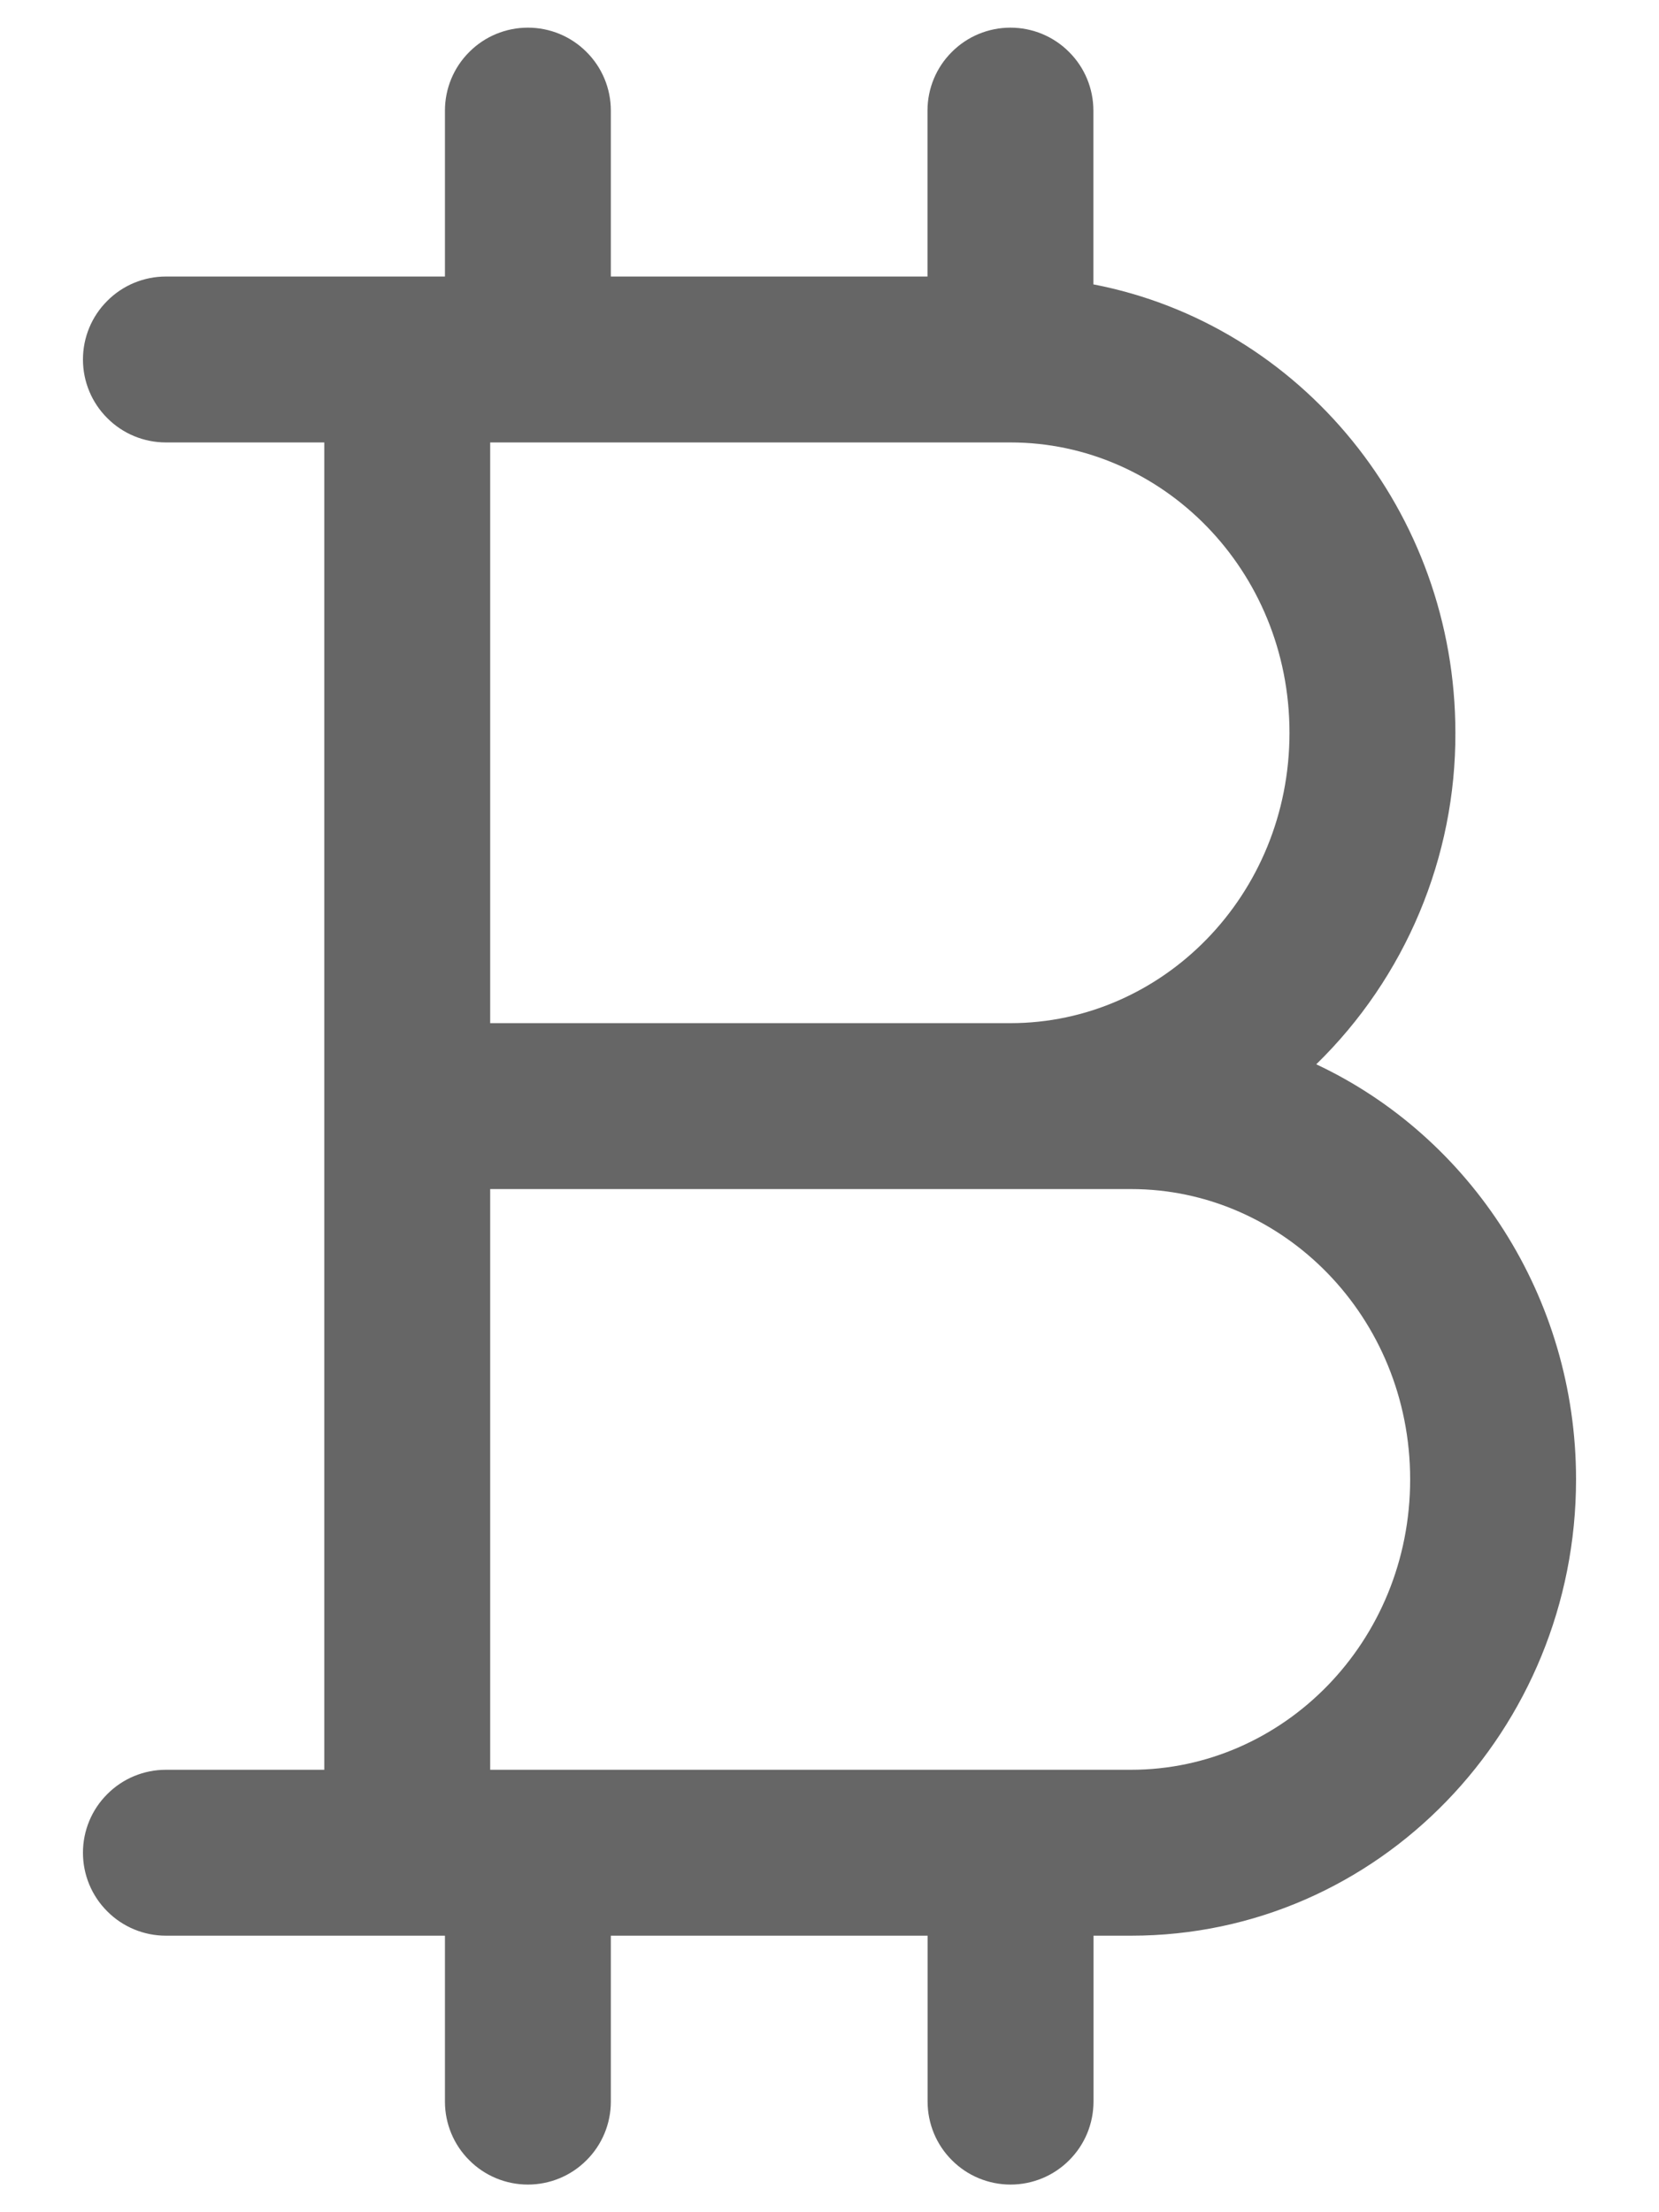 <svg width="15" height="20" viewBox="0 0 15 20" fill="none" xmlns="http://www.w3.org/2000/svg">
<path d="M4.773 0.25C4.972 0.25 5.163 0.329 5.303 0.47C5.444 0.61 5.523 0.801 5.523 1V2.5H8.386V1C8.386 0.801 8.465 0.61 8.606 0.47C8.746 0.329 8.937 0.25 9.136 0.25C9.335 0.25 9.526 0.329 9.666 0.47C9.807 0.61 9.886 0.801 9.886 1V2.571C11.764 2.933 13.159 4.627 13.159 6.625C13.161 7.183 13.05 7.736 12.834 8.251C12.618 8.766 12.301 9.232 11.901 9.622C13.294 10.276 14.25 11.722 14.25 13.375C14.25 15.631 12.47 17.5 10.227 17.5H9.887V19C9.887 19.199 9.808 19.39 9.667 19.53C9.527 19.671 9.336 19.75 9.137 19.75C8.938 19.75 8.747 19.671 8.607 19.53C8.466 19.39 8.387 19.199 8.387 19V17.5H5.523V19C5.523 19.199 5.444 19.39 5.303 19.53C5.163 19.671 4.972 19.75 4.773 19.75C4.574 19.75 4.383 19.671 4.243 19.53C4.102 19.39 4.023 19.199 4.023 19V17.5H1.5C1.301 17.5 1.11 17.421 0.97 17.28C0.829 17.14 0.75 16.949 0.75 16.75C0.75 16.551 0.829 16.36 0.97 16.22C1.11 16.079 1.301 16 1.5 16H2.932V4H1.5C1.301 4 1.11 3.921 0.97 3.78C0.829 3.64 0.75 3.449 0.75 3.25C0.75 3.051 0.829 2.86 0.97 2.72C1.11 2.579 1.301 2.5 1.5 2.5H4.023V1C4.023 0.801 4.102 0.61 4.243 0.47C4.383 0.329 4.574 0.25 4.773 0.25ZM4.432 4V9.25H9.136C10.508 9.25 11.659 8.097 11.659 6.625C11.659 5.153 10.508 4 9.136 4H4.432ZM4.432 10.75V16H10.227C11.599 16 12.75 14.847 12.75 13.375C12.75 11.903 11.599 10.75 10.227 10.75H4.432Z" fill="#666666"/>
</svg>
